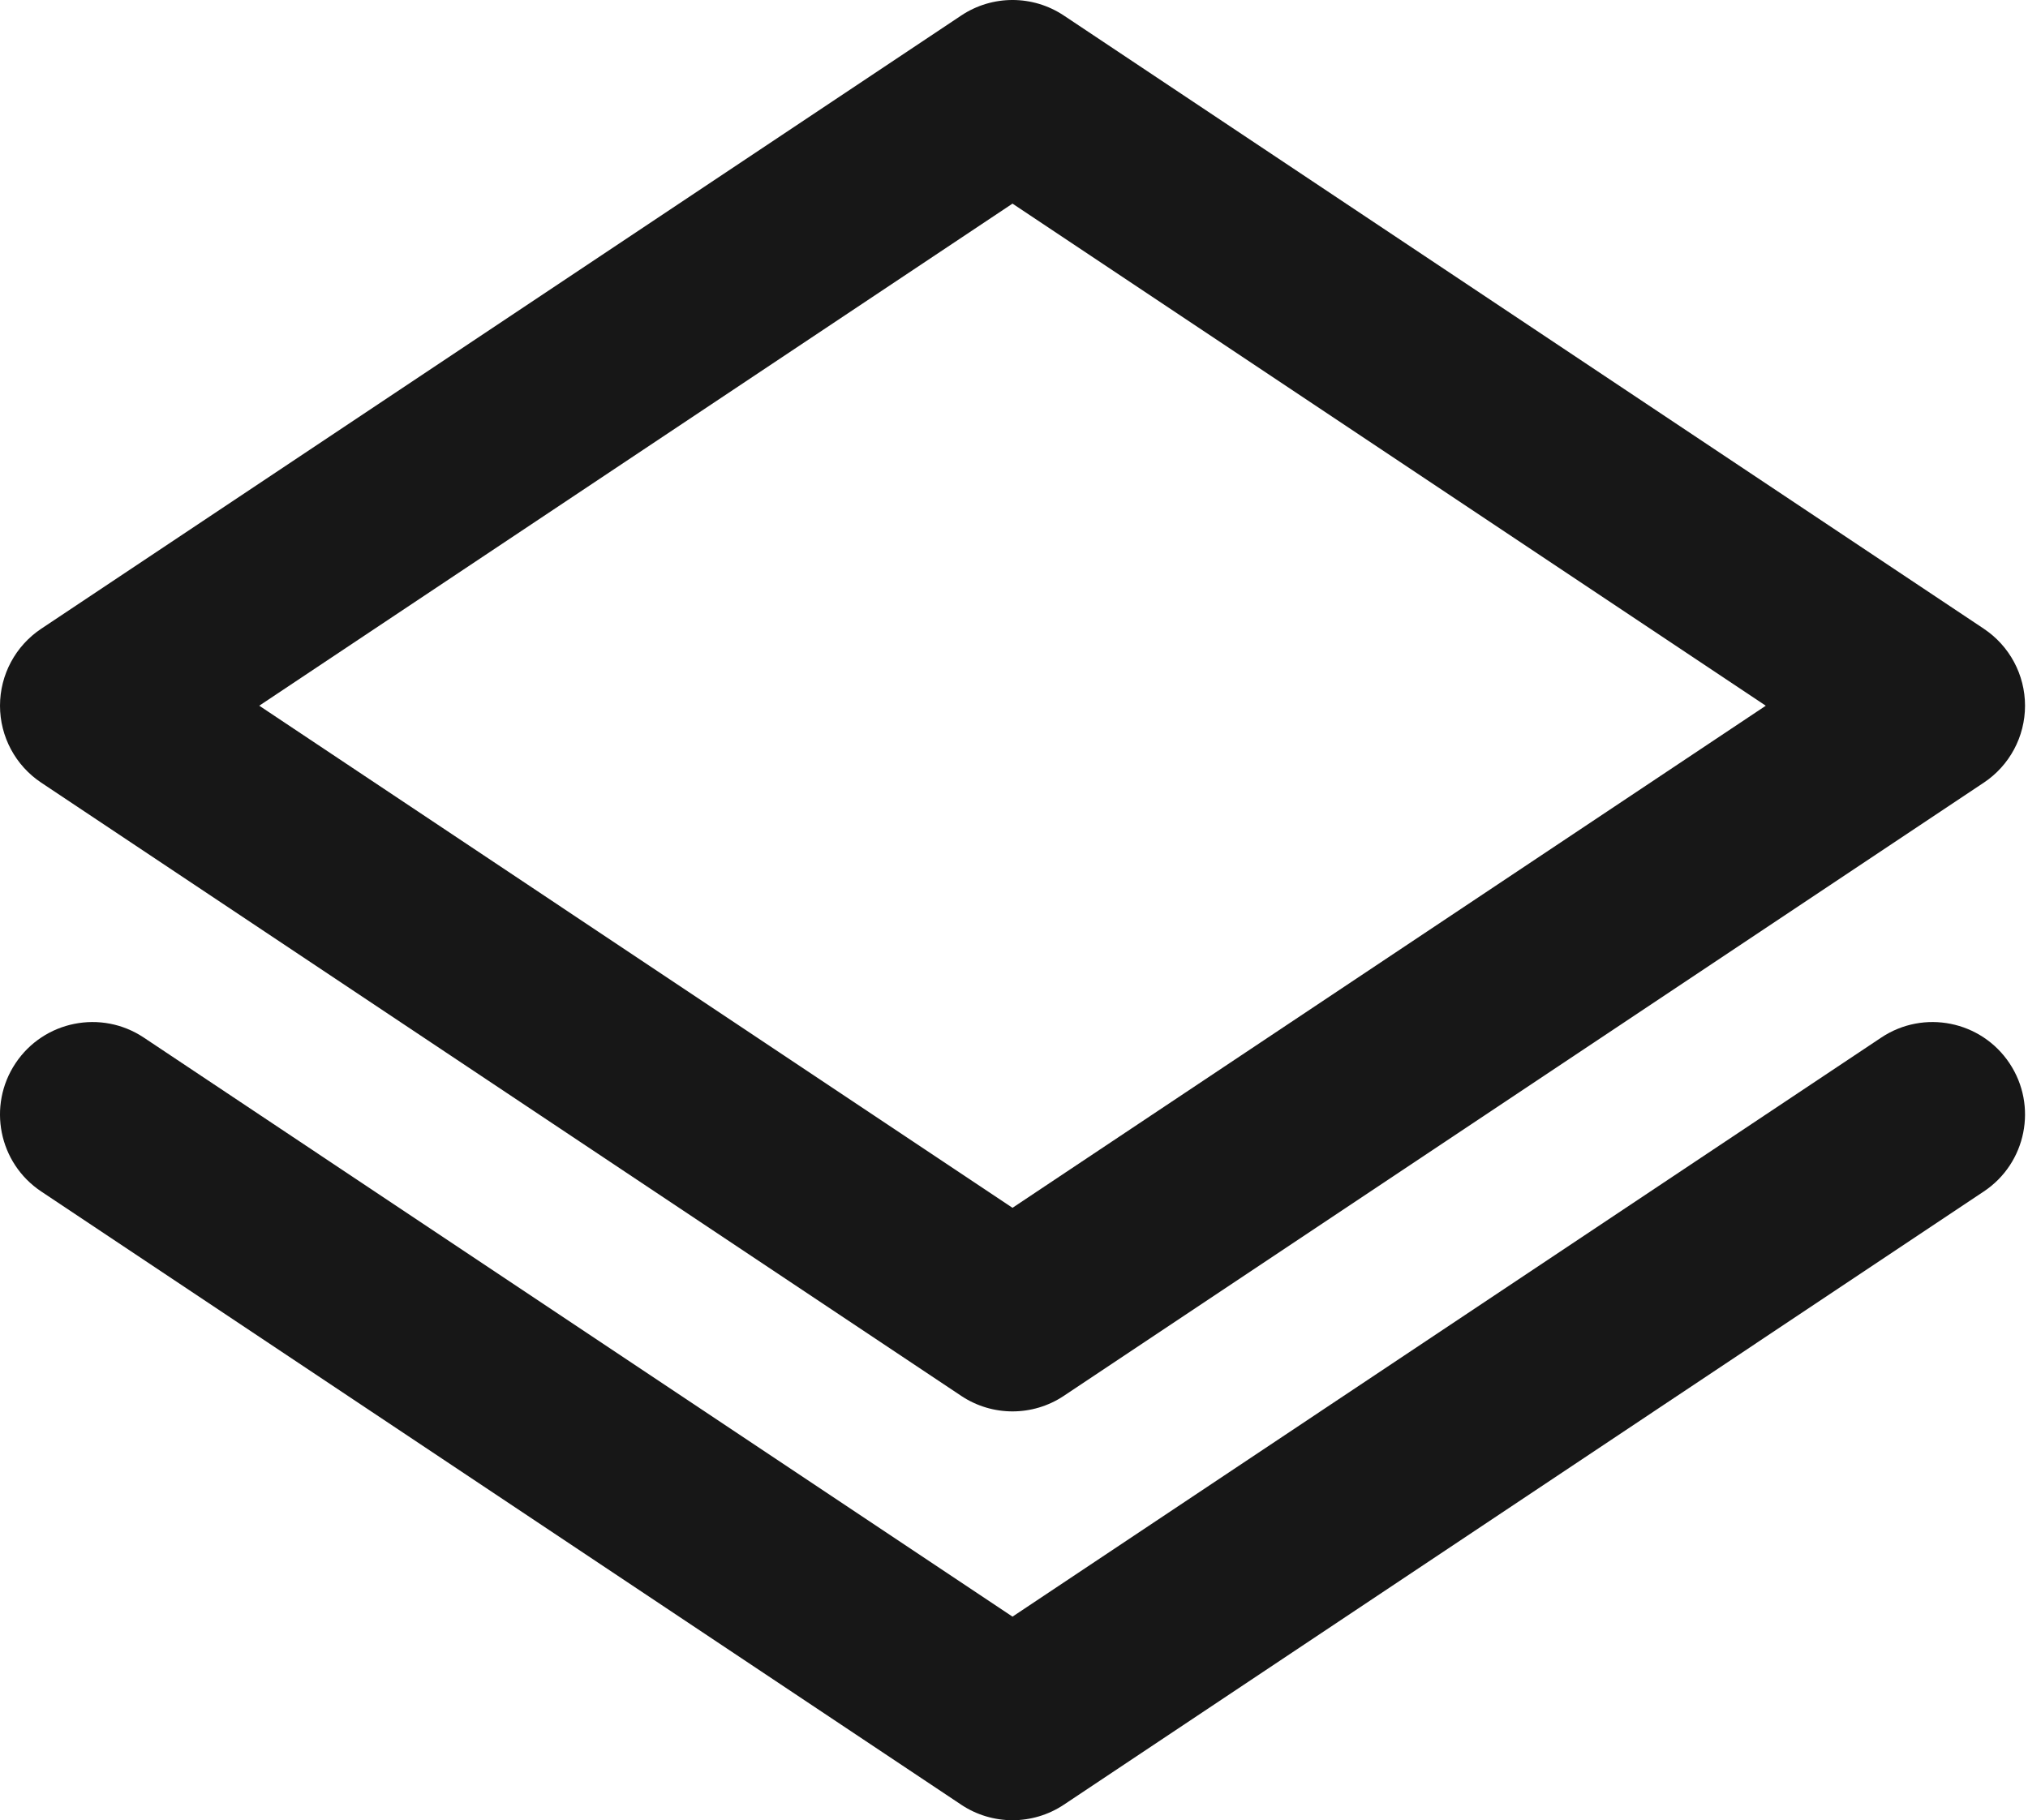 <?xml version="1.0" encoding="UTF-8"?> <svg xmlns="http://www.w3.org/2000/svg" width="88" height="79" viewBox="0 0 88 79" fill="none"> <path fill-rule="evenodd" clip-rule="evenodd" d="M41.709 0.674C43.057 -0.225 44.814 -0.225 46.162 0.674L86.083 27.288C87.2 28.033 87.871 29.286 87.871 30.628C87.871 31.97 87.2 33.223 86.083 33.967L46.162 60.581C44.814 61.48 43.057 61.48 41.709 60.581L1.788 33.967C0.671 33.223 0 31.97 0 30.628C0 29.286 0.671 28.033 1.788 27.288L41.709 0.674ZM11.249 30.628L43.935 52.419L76.622 30.628L43.935 8.837L11.249 30.628ZM0.674 46.145C1.904 44.3 4.396 43.802 6.24 45.032L43.935 70.162L81.631 45.032C83.475 43.802 85.967 44.3 87.197 46.145C88.426 47.989 87.928 50.481 86.083 51.71L46.162 78.325C44.814 79.223 43.057 79.223 41.709 78.325L1.788 51.71C-0.057 50.481 -0.555 47.989 0.674 46.145Z" fill="#171717"></path> </svg> 